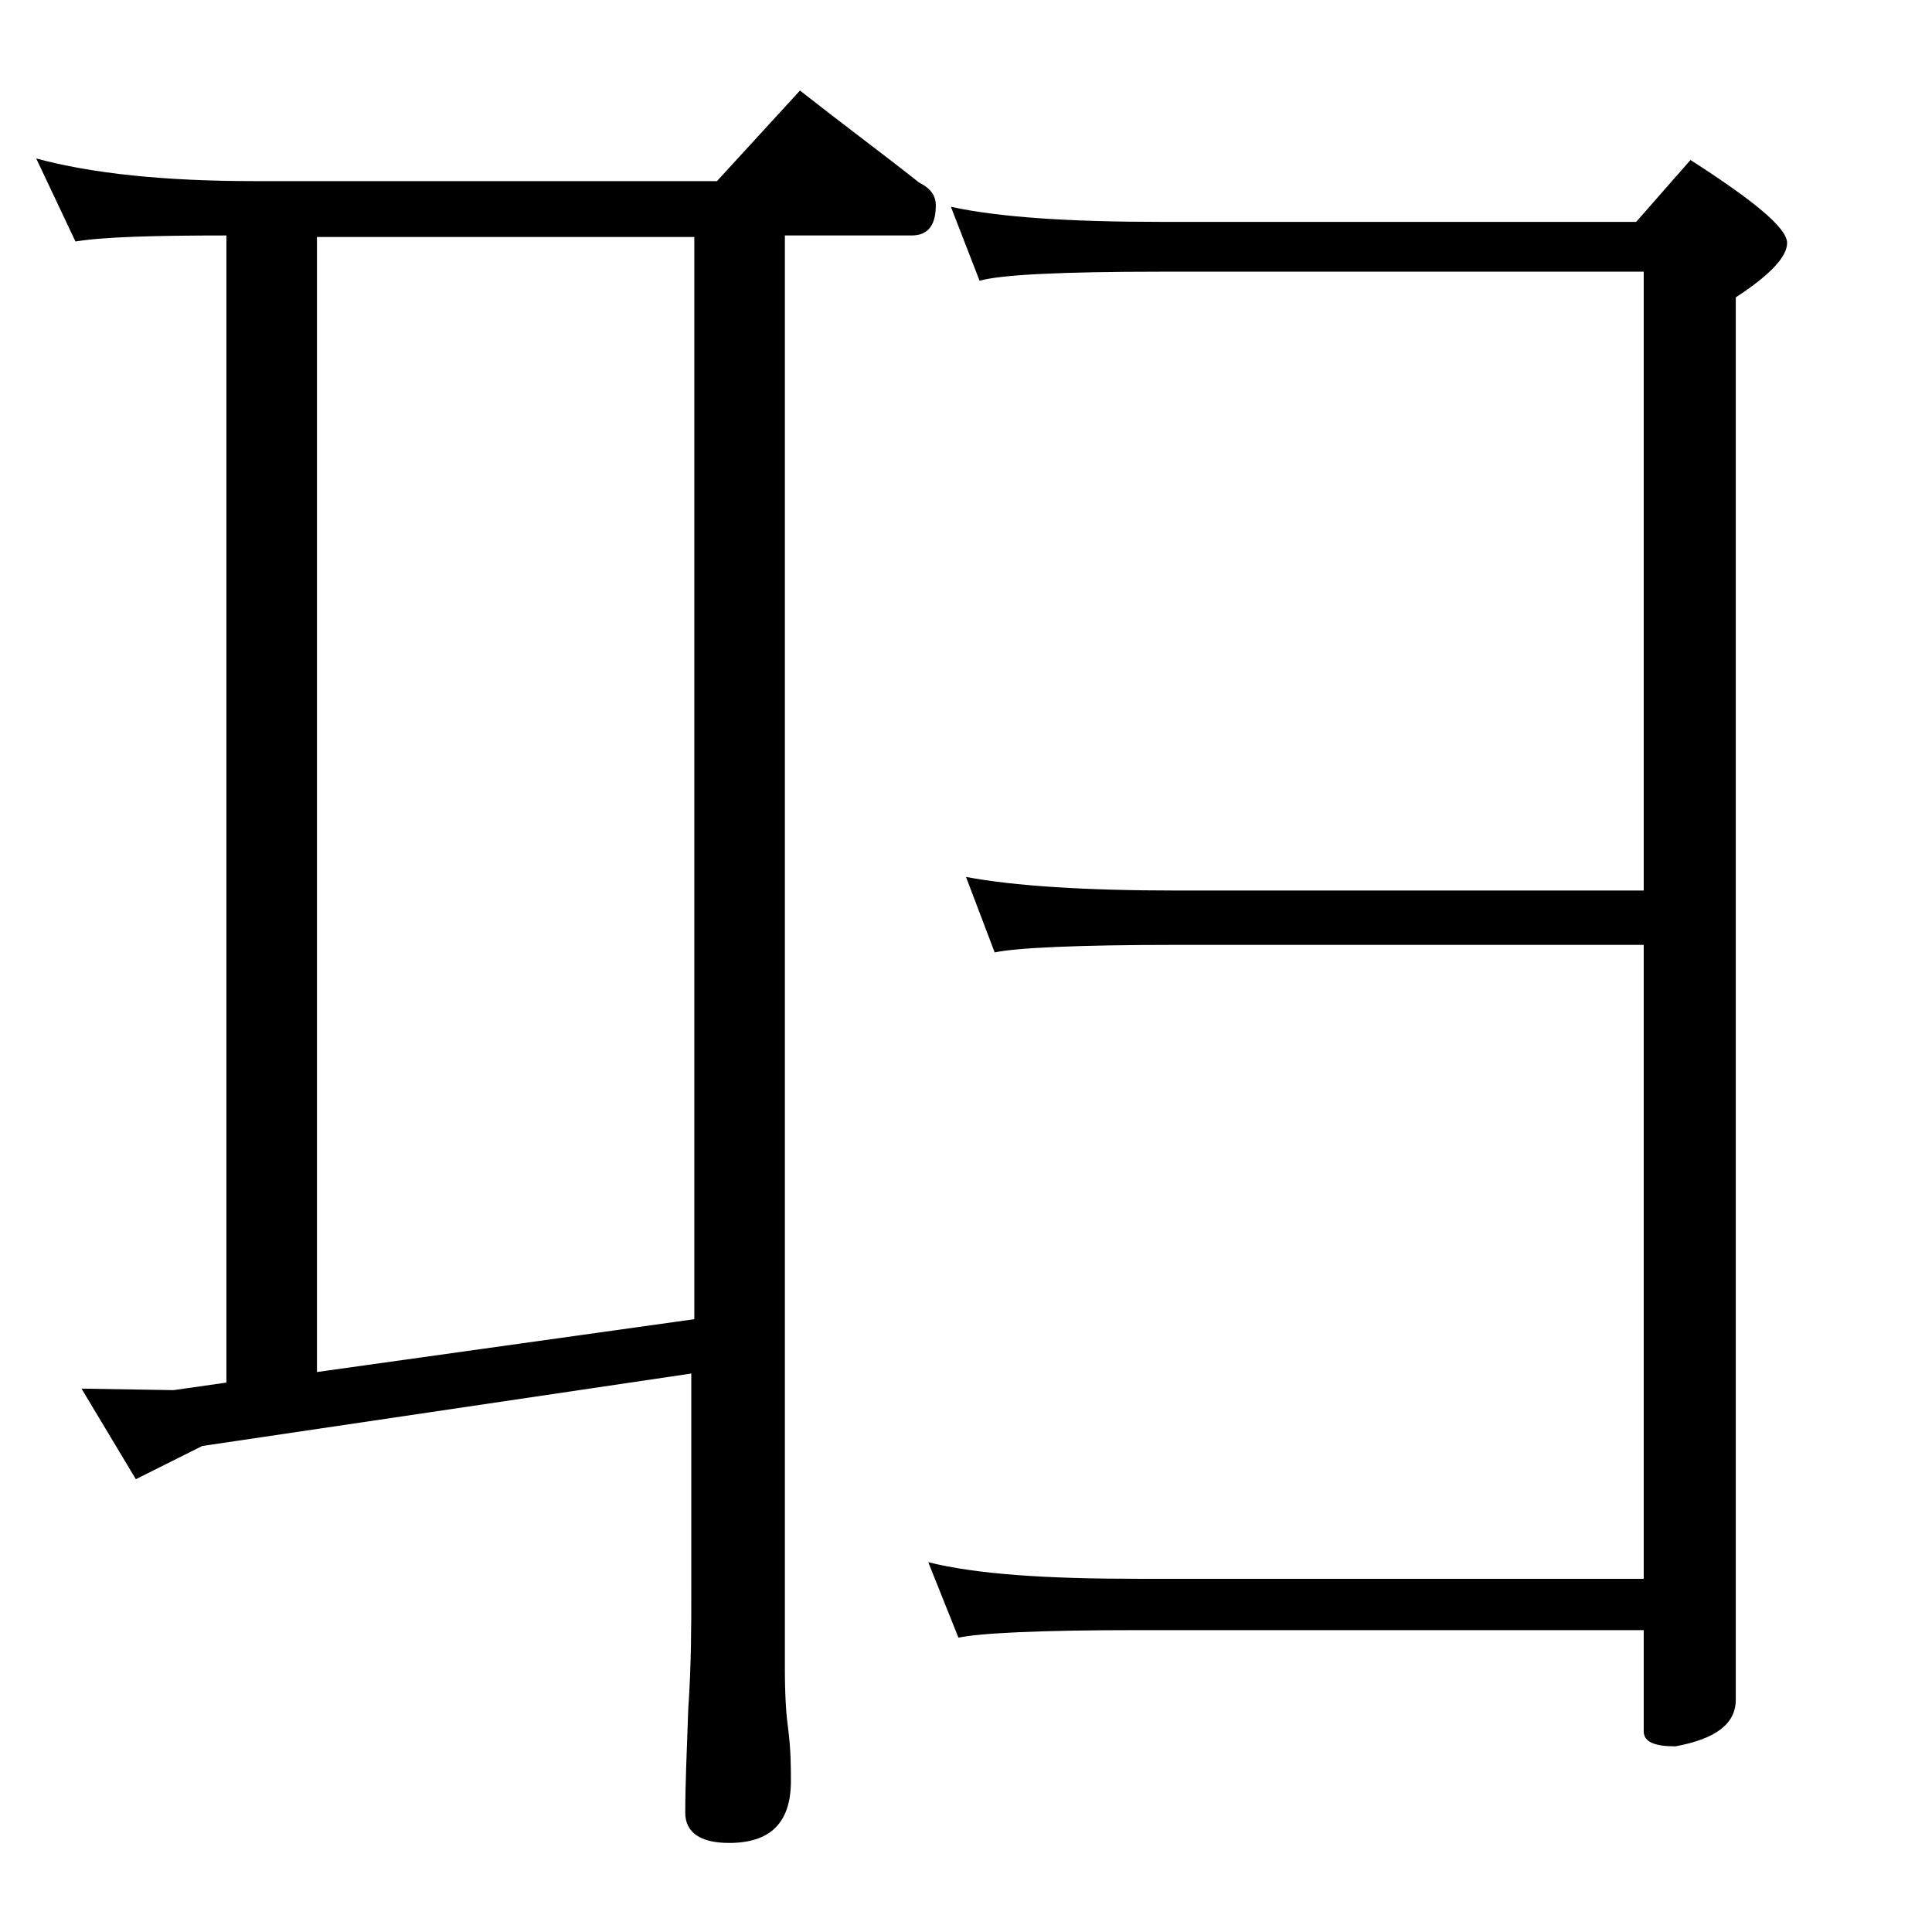<?xml version="1.0" encoding="utf-8"?>
<!-- Generator: Adobe Illustrator 18.0.0, SVG Export Plug-In . SVG Version: 6.00 Build 0)  -->
<!DOCTYPE svg PUBLIC "-//W3C//DTD SVG 1.1//EN" "http://www.w3.org/Graphics/SVG/1.1/DTD/svg11.dtd">
<svg version="1.1" id="Layer_1" xmlns="http://www.w3.org/2000/svg" xmlns:xlink="http://www.w3.org/1999/xlink" x="0px" y="0px"
	 viewBox="0 0 128 128" enable-background="new 0 0 128 128" xml:space="preserve">
<path d="M2.4,10.5c3.7,1,8.5,1.5,14.5,1.5h30.6L53,6c2.8,2.2,5.5,4.2,7.9,6.1c0.8,0.4,1.1,0.9,1.1,1.5c0,1.3-0.5,2-1.6,2H52v95
	c0,1.8,0.1,3.1,0.2,3.8c0.2,1.5,0.2,2.7,0.2,3.6c0,2.8-1.4,4.1-4.1,4.1c-1.9,0-2.9-0.7-2.9-2c0-1.8,0.1-4.1,0.2-6.9
	c0.2-2.9,0.2-5.5,0.2-7.6V91l-32.4,4.8L9,98l-3.6-6l6.1,0.1l3.5-0.5v-76c-4.9,0-8.2,0.1-10,0.4L2.4,10.5z M21,90.9l25-3.5V15.7H21
	V90.9z M63,13.7c3.2,0.7,7.9,1,13.9,1h31.5l3.6-4.1c4.2,2.7,6.4,4.5,6.4,5.5c0,0.9-1.1,2.1-3.4,3.6v92.9c0,1.6-1.3,2.6-4,3.1
	c-1.4,0-2.1-0.3-2.1-1V108H75.4c-6.6,0-10.5,0.2-11.9,0.5l-2-5c3.2,0.8,7.8,1.1,13.9,1.1h33.5v-42H78c-6.7,0-10.7,0.2-12.1,0.5
	l-1.9-5c3.2,0.6,7.9,0.9,14,0.9h30.9V18h-32c-6.6,0-10.6,0.2-12,0.6L63,13.7z"/>
</svg>
